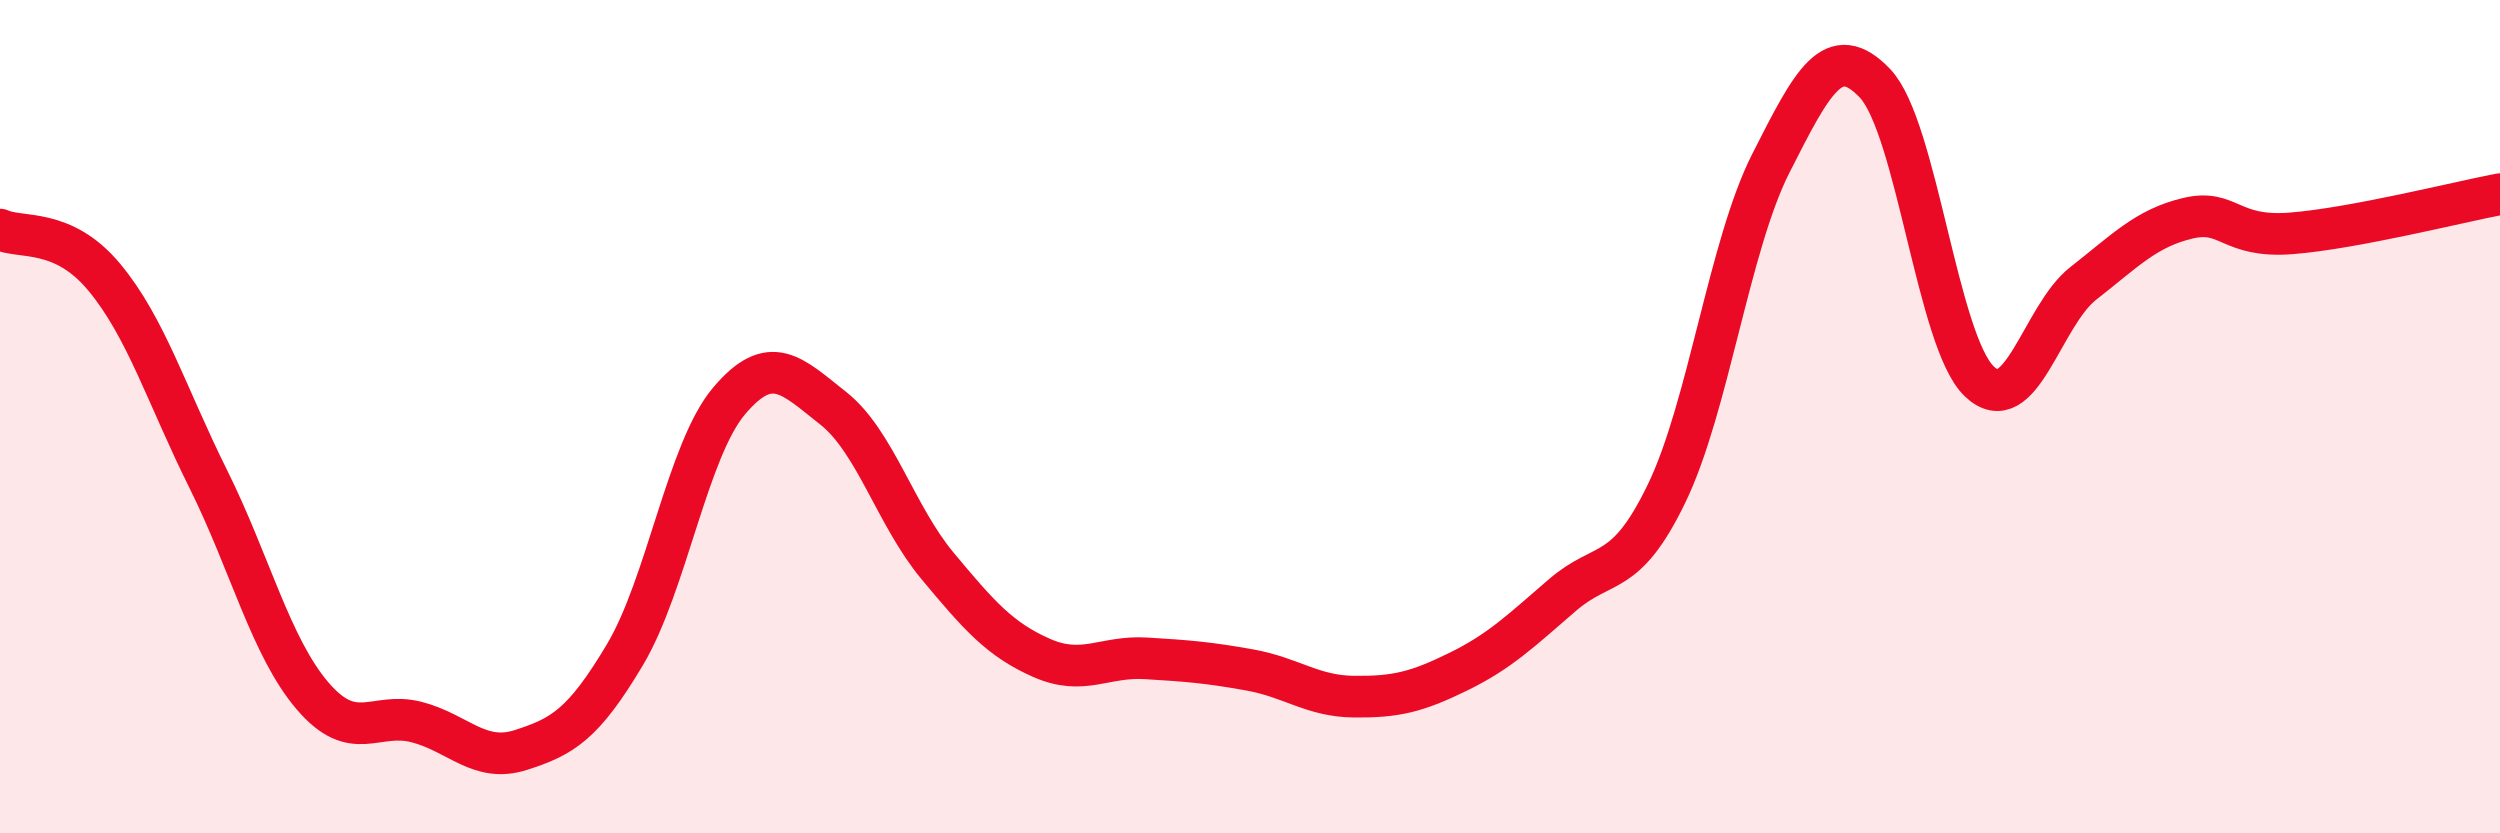 
    <svg width="60" height="20" viewBox="0 0 60 20" xmlns="http://www.w3.org/2000/svg">
      <path
        d="M 0,5.51 C 0.5,5.74 1.5,5.45 2.5,6.65 C 3.5,7.85 4,9.49 5,11.5 C 6,13.51 6.5,15.53 7.5,16.7 C 8.5,17.87 9,17.07 10,17.33 C 11,17.59 11.5,18.32 12.5,18 C 13.5,17.68 14,17.39 15,15.71 C 16,14.03 16.5,10.8 17.5,9.62 C 18.5,8.44 19,9.01 20,9.8 C 21,10.59 21.5,12.38 22.5,13.58 C 23.5,14.78 24,15.35 25,15.79 C 26,16.23 26.5,15.74 27.5,15.8 C 28.5,15.86 29,15.9 30,16.08 C 31,16.26 31.5,16.71 32.5,16.72 C 33.5,16.73 34,16.61 35,16.12 C 36,15.63 36.5,15.14 37.5,14.28 C 38.5,13.42 39,13.91 40,11.84 C 41,9.77 41.5,5.89 42.5,3.92 C 43.5,1.95 44,0.95 45,2 C 46,3.05 46.5,8.19 47.5,9.15 C 48.5,10.11 49,7.58 50,6.8 C 51,6.02 51.5,5.48 52.5,5.24 C 53.5,5 53.5,5.72 55,5.6 C 56.5,5.48 59,4.85 60,4.66L60 20L0 20Z"
        fill="#EB0A25"
        opacity="0.1"
        stroke-linecap="round"
        stroke-linejoin="round"
      />
      <path
        d="M 0,5.51 C 0.5,5.74 1.5,5.45 2.5,6.65 C 3.5,7.85 4,9.49 5,11.5 C 6,13.51 6.5,15.53 7.5,16.7 C 8.5,17.87 9,17.07 10,17.33 C 11,17.59 11.5,18.32 12.5,18 C 13.5,17.68 14,17.39 15,15.71 C 16,14.03 16.5,10.8 17.5,9.62 C 18.5,8.44 19,9.01 20,9.8 C 21,10.59 21.5,12.38 22.5,13.58 C 23.5,14.78 24,15.35 25,15.79 C 26,16.23 26.5,15.74 27.5,15.8 C 28.5,15.86 29,15.9 30,16.08 C 31,16.26 31.5,16.71 32.5,16.72 C 33.5,16.73 34,16.61 35,16.12 C 36,15.63 36.5,15.14 37.5,14.28 C 38.5,13.42 39,13.91 40,11.84 C 41,9.77 41.5,5.89 42.5,3.92 C 43.5,1.95 44,0.95 45,2 C 46,3.05 46.5,8.19 47.5,9.15 C 48.5,10.11 49,7.58 50,6.8 C 51,6.02 51.5,5.48 52.5,5.24 C 53.5,5 53.5,5.72 55,5.6 C 56.5,5.48 59,4.85 60,4.66"
        stroke="#EB0A25"
        stroke-width="1"
        fill="none"
        stroke-linecap="round"
        stroke-linejoin="round"
      />
    </svg>
  